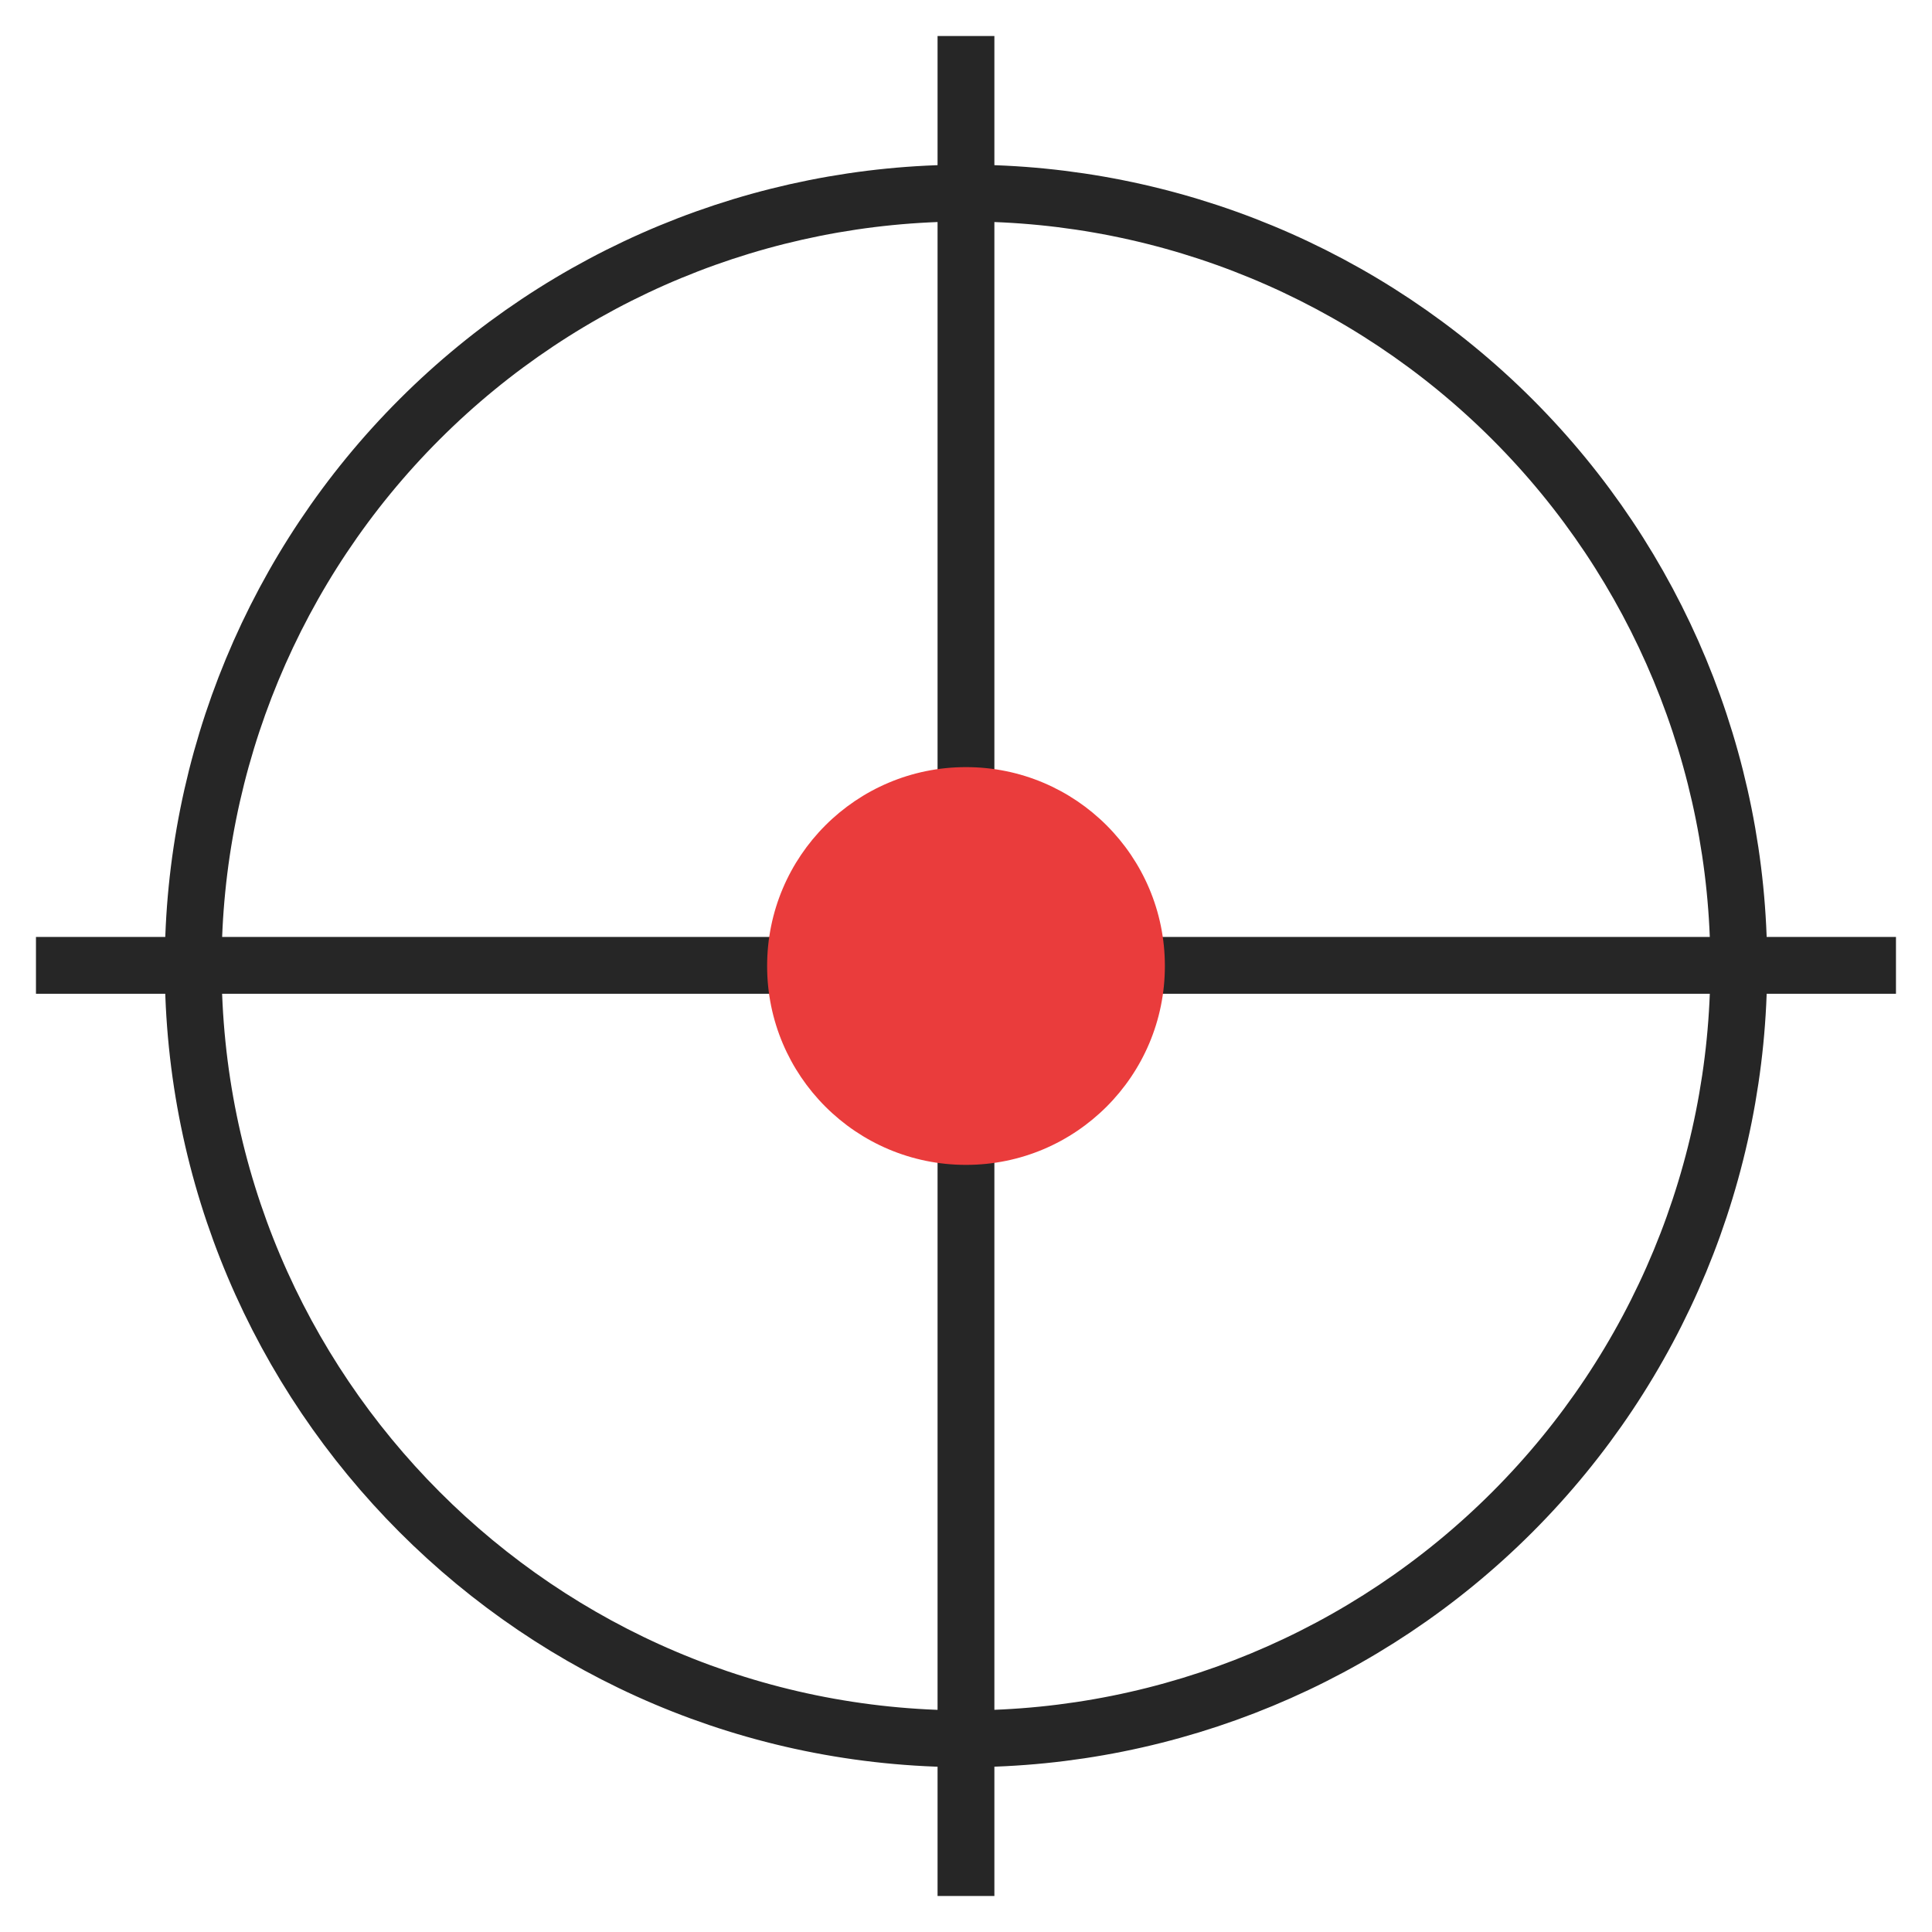 <svg width="68" height="68" viewBox="0 0 68 68" fill="none" xmlns="http://www.w3.org/2000/svg">
<path d="M33.999 2.267V65.733M65.732 33.977H2.266M61.199 33.977C61.198 41.193 58.332 48.113 53.232 53.217C48.132 58.322 41.215 61.193 33.999 61.2C18.98 61.2 6.799 48.987 6.799 33.977C6.803 26.766 9.67 19.852 14.771 14.755C19.872 9.657 26.788 6.794 33.999 6.796C41.21 6.796 48.125 9.659 53.226 14.756C58.326 19.853 61.194 26.767 61.199 33.977Z" stroke="#262626" stroke-width="2" stroke-linecap="square"/>
<g style="mix-blend-mode:plus-darker">
<circle cx="34" cy="34" r="7" fill="#EA3C3C"/>
</g>
</svg>
